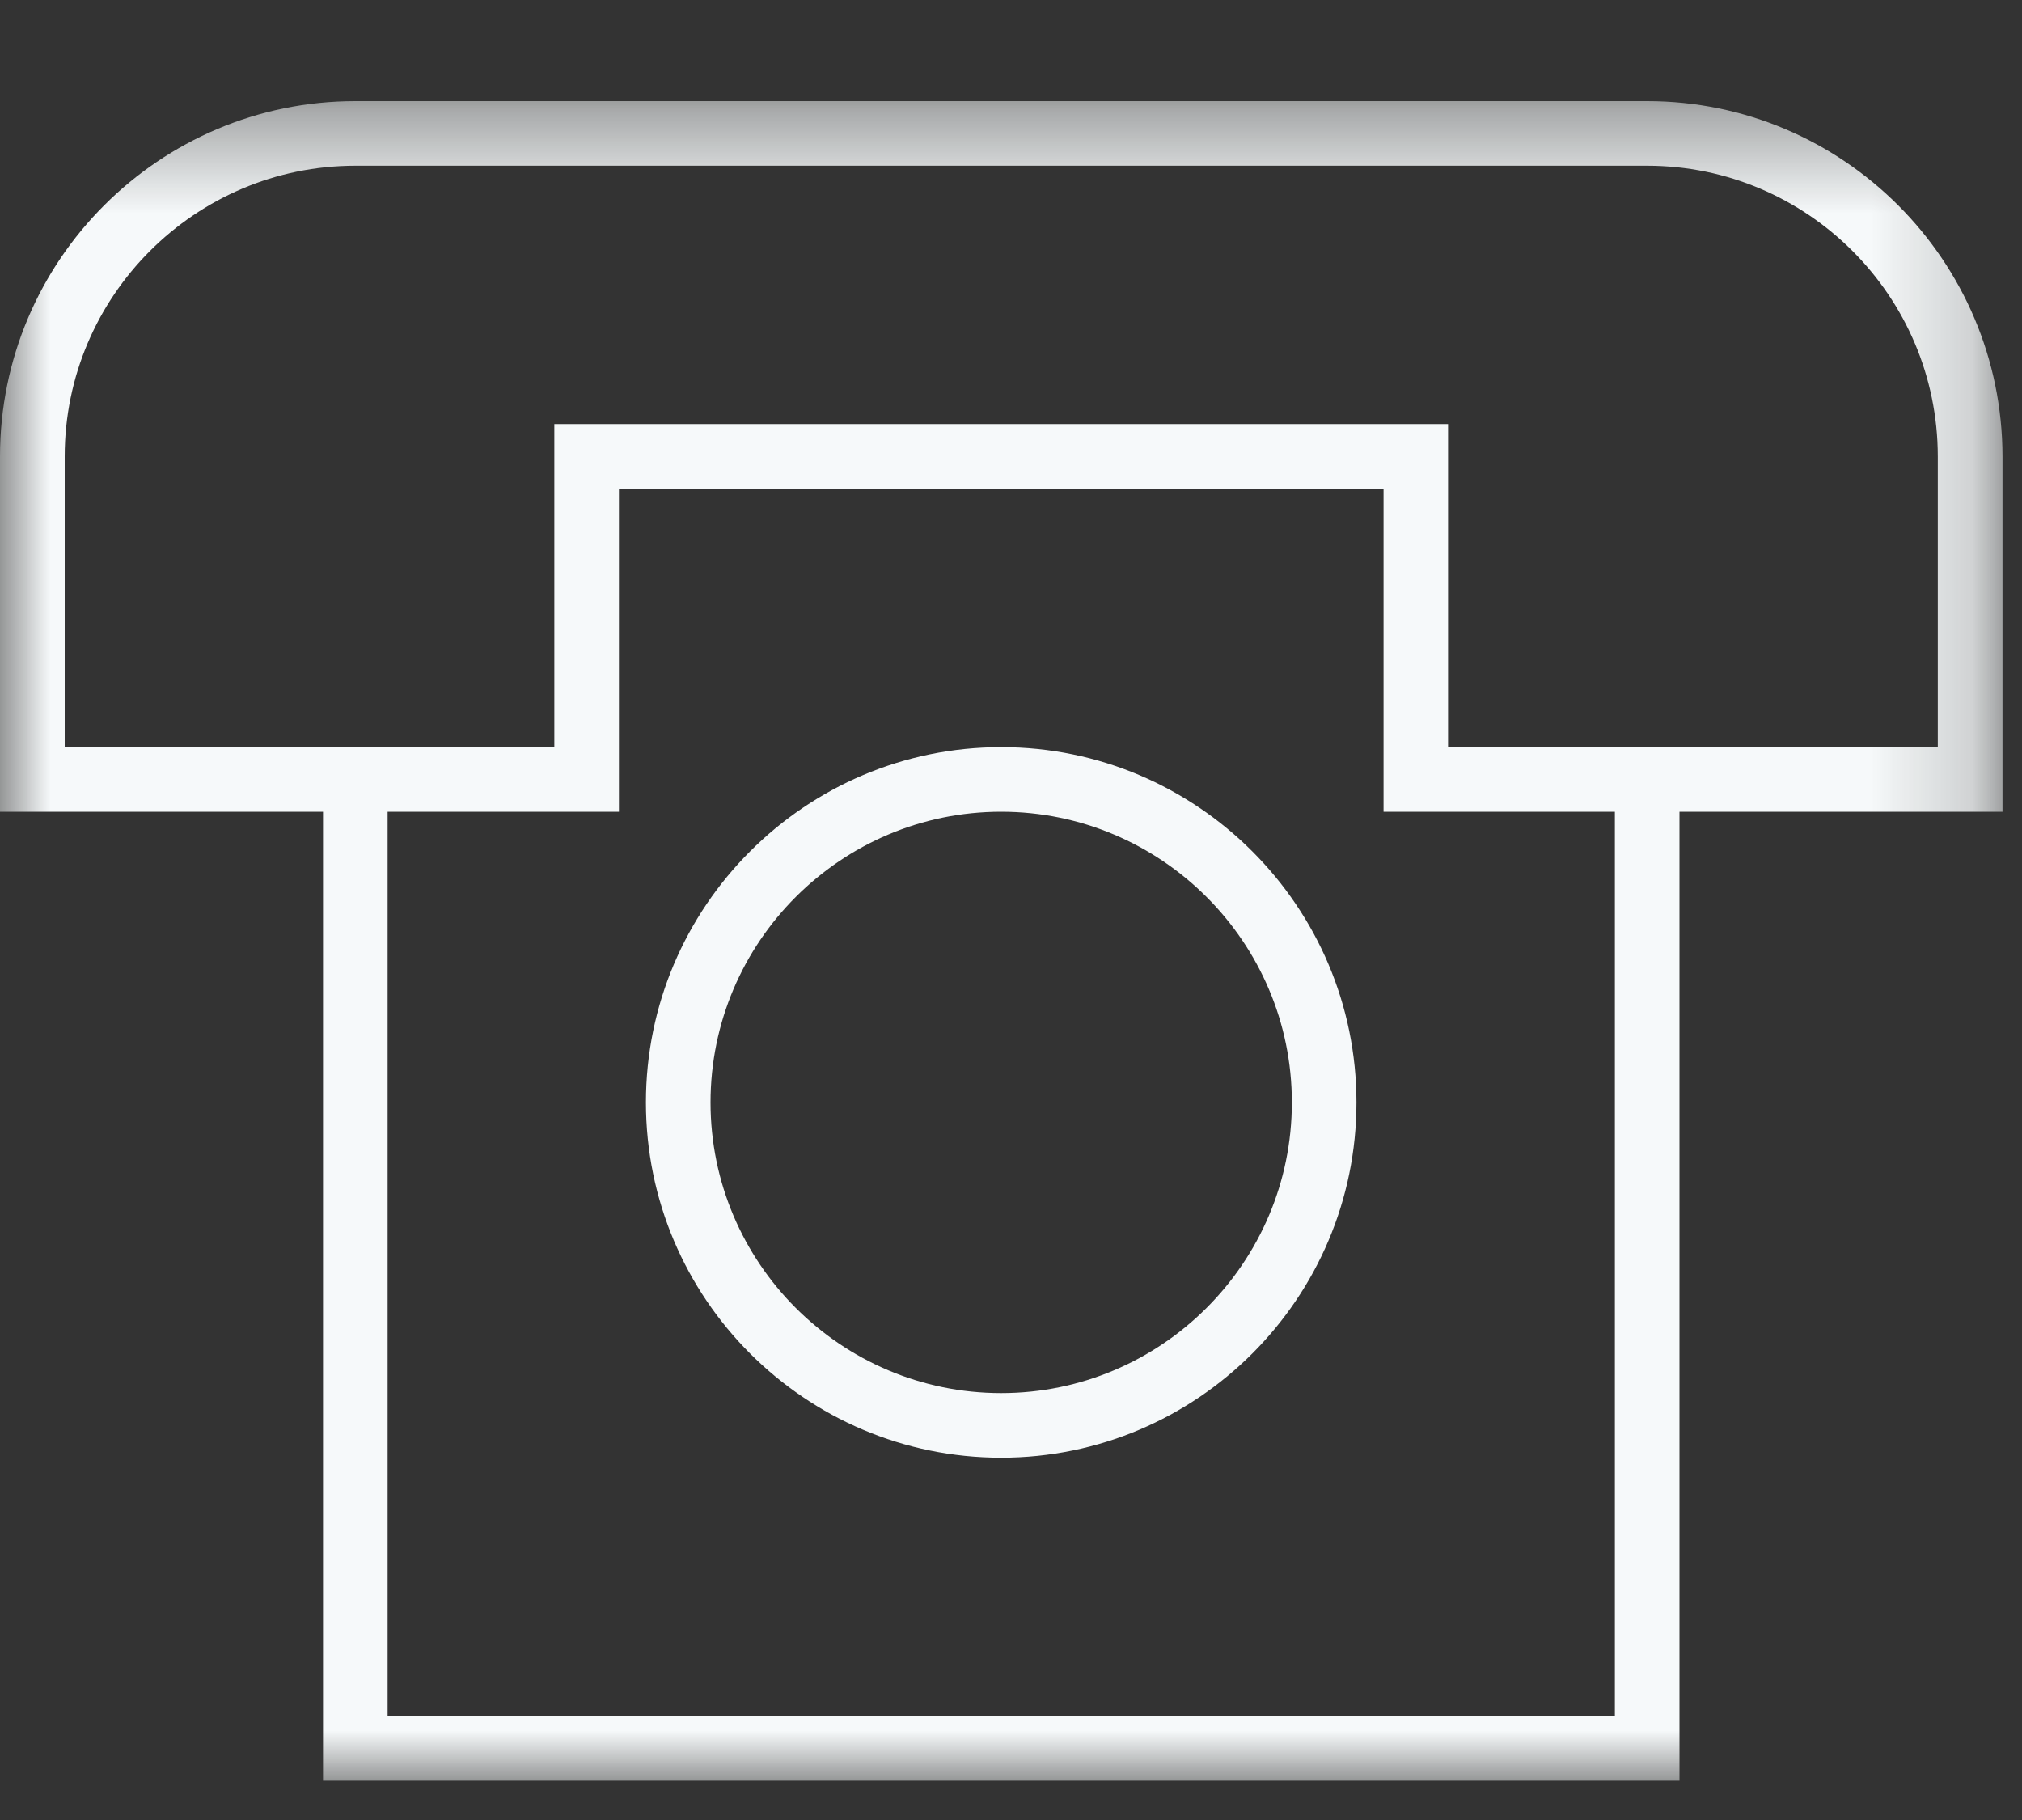<?xml version="1.0" encoding="UTF-8"?>
<svg width="20px" height="18px" viewBox="0 0 20 18" version="1.1" xmlns="http://www.w3.org/2000/svg" xmlns:xlink="http://www.w3.org/1999/xlink">
    <rect x="0" y="0" width="20" height="18" fill="#333333" stroke="none"/>
    <!-- Generator: Sketch Beta 46.2 (44496) - http://www.bohemiancoding.com/sketch -->
    <title>Slice 1</title>
    <desc>Created with Sketch Beta.</desc>
    <defs>
        <polygon id="path-1" points="19.806 17 19.806 0.389 0 0.389 0 17 19.806 17"></polygon>
    </defs>
    <g id="Page-1" stroke="none" stroke-width="1" fill="none" fill-rule="evenodd">
        <g>
            <g id="Group-3" transform="translate(0, 0.611)">
                <mask id="mask-2" fill="white">
                    <use xlink:href="#path-1"></use>
                </mask>
                <g id="Clip-2"></g>
                <path d="M19.167,6.778 L14.323,6.778 L14.323,3.583 L5.483,3.583 L5.483,6.778 L0.64,6.778 L0.64,3.903 C0.64,2.318 1.93,1.028 3.515,1.028 L16.292,1.028 C17.877,1.028 19.166,2.318 19.167,3.903 L19.167,6.778 Z M15.973,16.361 L3.834,16.361 L3.834,7.417 L6.122,7.417 L6.122,4.222 L13.685,4.222 L13.685,7.417 L15.973,7.417 L15.973,16.361 Z M19.807,3.903 C19.805,1.965 18.229,0.389 16.292,0.389 L3.515,0.389 C1.577,0.389 -0,1.965 -0,3.903 L-0,7.417 L3.195,7.417 L3.195,17 L16.612,17 L16.612,7.417 L19.807,7.417 L19.807,3.903 Z" id="Fill-1" fill="#F6F9FA" mask="url(#mask-2)"></path>
            </g>
            <path d="M9.903,13.778 C8.317,13.778 7.028,12.489 7.028,10.903 C7.028,9.318 8.317,8.028 9.903,8.028 C11.487,8.028 12.778,9.318 12.778,10.903 C12.778,12.489 11.487,13.778 9.903,13.778 M9.903,7.389 C7.966,7.389 6.389,8.966 6.389,10.903 C6.389,12.841 7.966,14.417 9.903,14.417 C11.84,14.417 13.417,12.841 13.417,10.903 C13.417,8.966 11.84,7.389 9.903,7.389" id="Fill-4" fill="#F6F9FA"></path>
        </g>
    </g>
</svg>